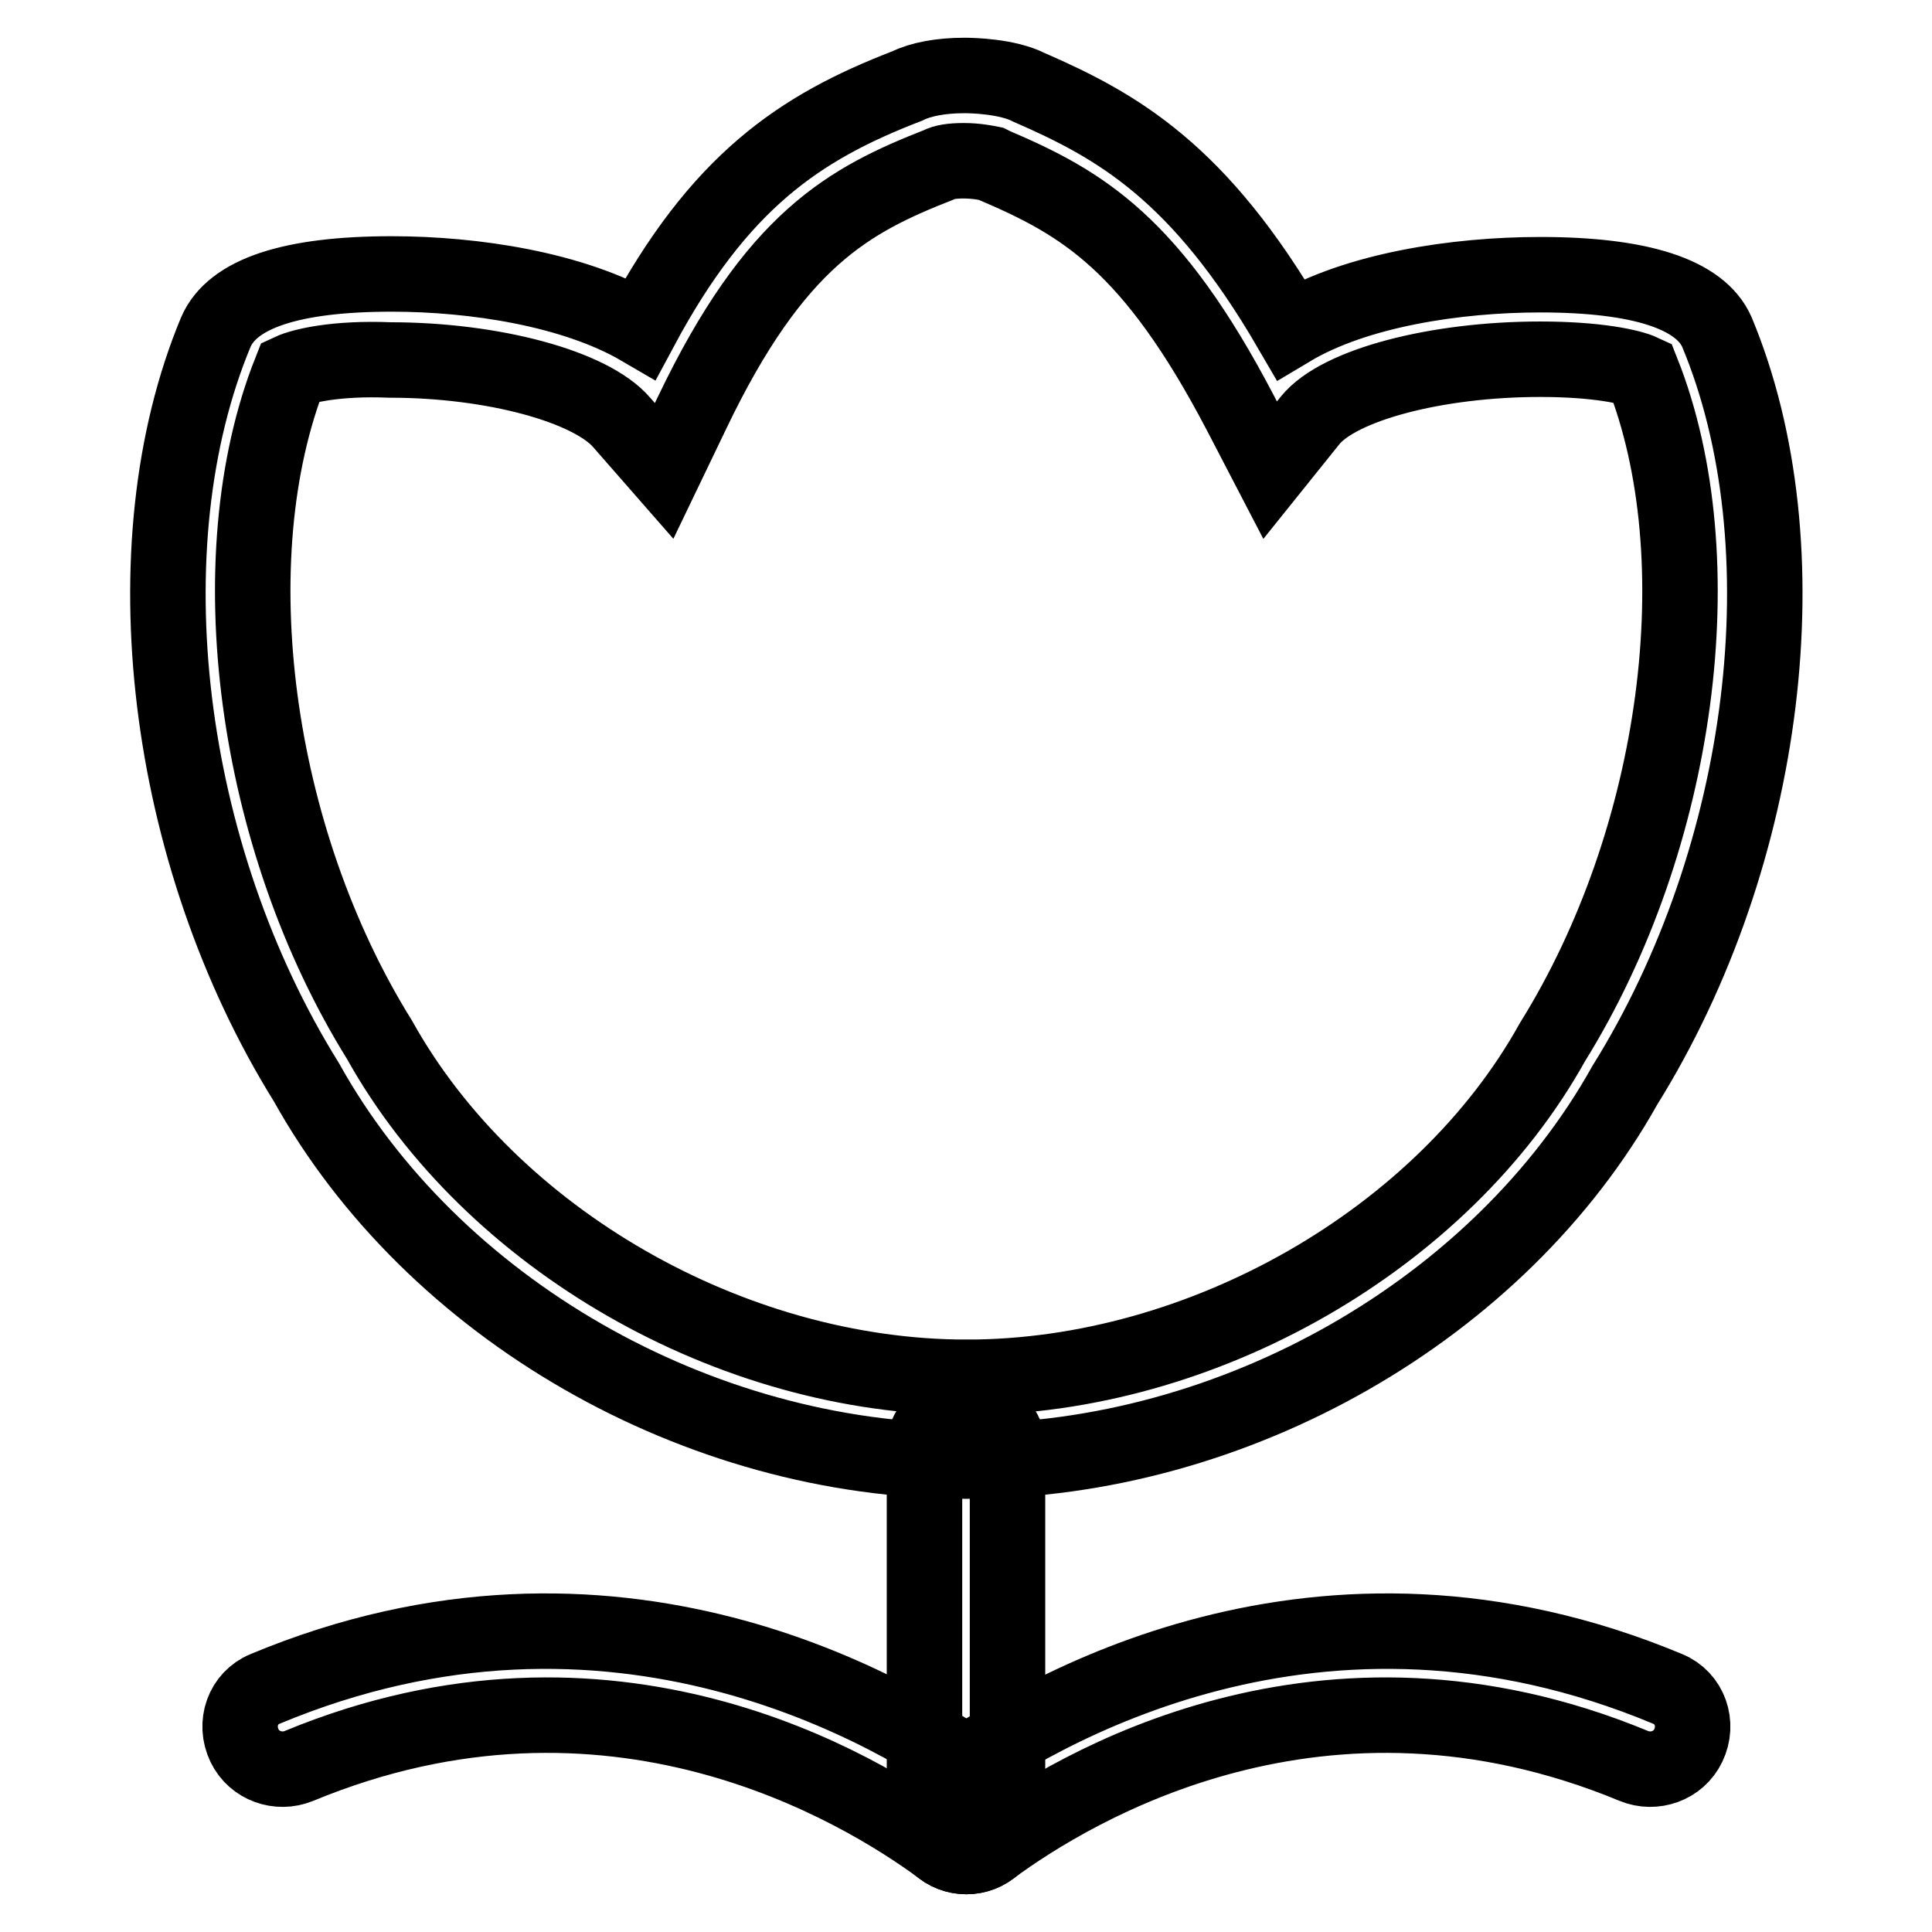 <?xml version="1.0" encoding="utf-8"?>
<!-- Svg Vector Icons : http://www.onlinewebfonts.com/icon -->
<!DOCTYPE svg PUBLIC "-//W3C//DTD SVG 1.1//EN" "http://www.w3.org/Graphics/SVG/1.1/DTD/svg11.dtd">
<svg version="1.1" xmlns="http://www.w3.org/2000/svg" xmlns:xlink="http://www.w3.org/1999/xlink" x="0px" y="0px" viewBox="0 0 256 256" enable-background="new 0 0 256 256" xml:space="preserve">
<g><g><path stroke-width="10" fill-opacity="0" stroke="#000000"  d="M128,193.6C128,193.6,128,193.6,128,193.6L128,193.6c-35.6,0-70.7-20.2-87.4-50.2C21.8,113.2,16.8,72.3,28.6,44c2.2-5.1,10-7.7,23.3-7.7c10.9,0,24.1,2,33,7.2c10.4-19.4,21-26.6,35.3-32.1c1.8-0.9,4.5-1.4,7.6-1.4c1,0,5.7,0.1,8.6,1.6c11.7,5.1,22.5,11.2,34.6,32c8.7-5.2,22-7.2,33.1-7.2c13.3,0,21.2,2.6,23.4,7.6c11.8,28.3,6.8,69.3-12.2,99.8C198.7,173.5,163.6,193.6,128,193.6z M38.5,49.2c-9.8,24.7-4.9,61.8,11.8,88.6c14.7,26.4,46.6,44.7,77.8,44.7v5.6v-5.6c31.2,0,63.1-18.3,77.6-44.4c16.8-27,21.7-64.1,11.9-88.8c-1.5-0.7-6-1.7-13.5-1.7c-13.8,0-26.7,3.4-30.5,8.1l-5.3,6.6l-3.9-7.5c-11.8-22.6-21-27.9-32.7-32.9l-0.4-0.2c-0.5-0.1-1.9-0.4-3.6-0.4c-1.6,0-2.7,0.2-3.2,0.5c-12,4.7-21.8,9.9-32.8,32.9l-3.7,7.7l-5.6-6.4c-4.1-4.8-17.1-8.3-30.7-8.3C44.5,47.4,40,48.5,38.5,49.2z"/><path stroke-width="10" fill-opacity="0" stroke="#000000"  d="M124,244.2L124,244.2c-2.2-2.4-1.9-6.3,0.7-8.2c12.8-9.4,50.1-31.5,96.3-12.2c2.9,1.2,4.1,4.6,2.7,7.5l0,0c-1.3,2.7-4.5,3.8-7.2,2.7c-41.3-17.1-74.2,2.8-85.2,10.9C129.1,246.6,125.9,246.3,124,244.2z"/><path stroke-width="10" fill-opacity="0" stroke="#000000"  d="M132.1,244.2L132.1,244.2c2.2-2.4,1.9-6.3-0.7-8.2c-12.8-9.4-50.1-31.5-96.3-12.2c-2.9,1.2-4.1,4.6-2.7,7.5l0,0c1.3,2.7,4.5,3.8,7.2,2.7c41.3-17.1,74.2,2.8,85.2,10.9C127,246.6,130.2,246.3,132.1,244.2z"/><path stroke-width="10" fill-opacity="0" stroke="#000000"  d="M129.9,238.5h-3.8c-2,0-3.6-1.6-3.6-3.6v-43.4c0-2,1.6-3.6,3.6-3.6h3.8c2,0,3.6,1.6,3.6,3.6V235C133.5,236.9,131.9,238.5,129.9,238.5z"/></g></g>
</svg>
